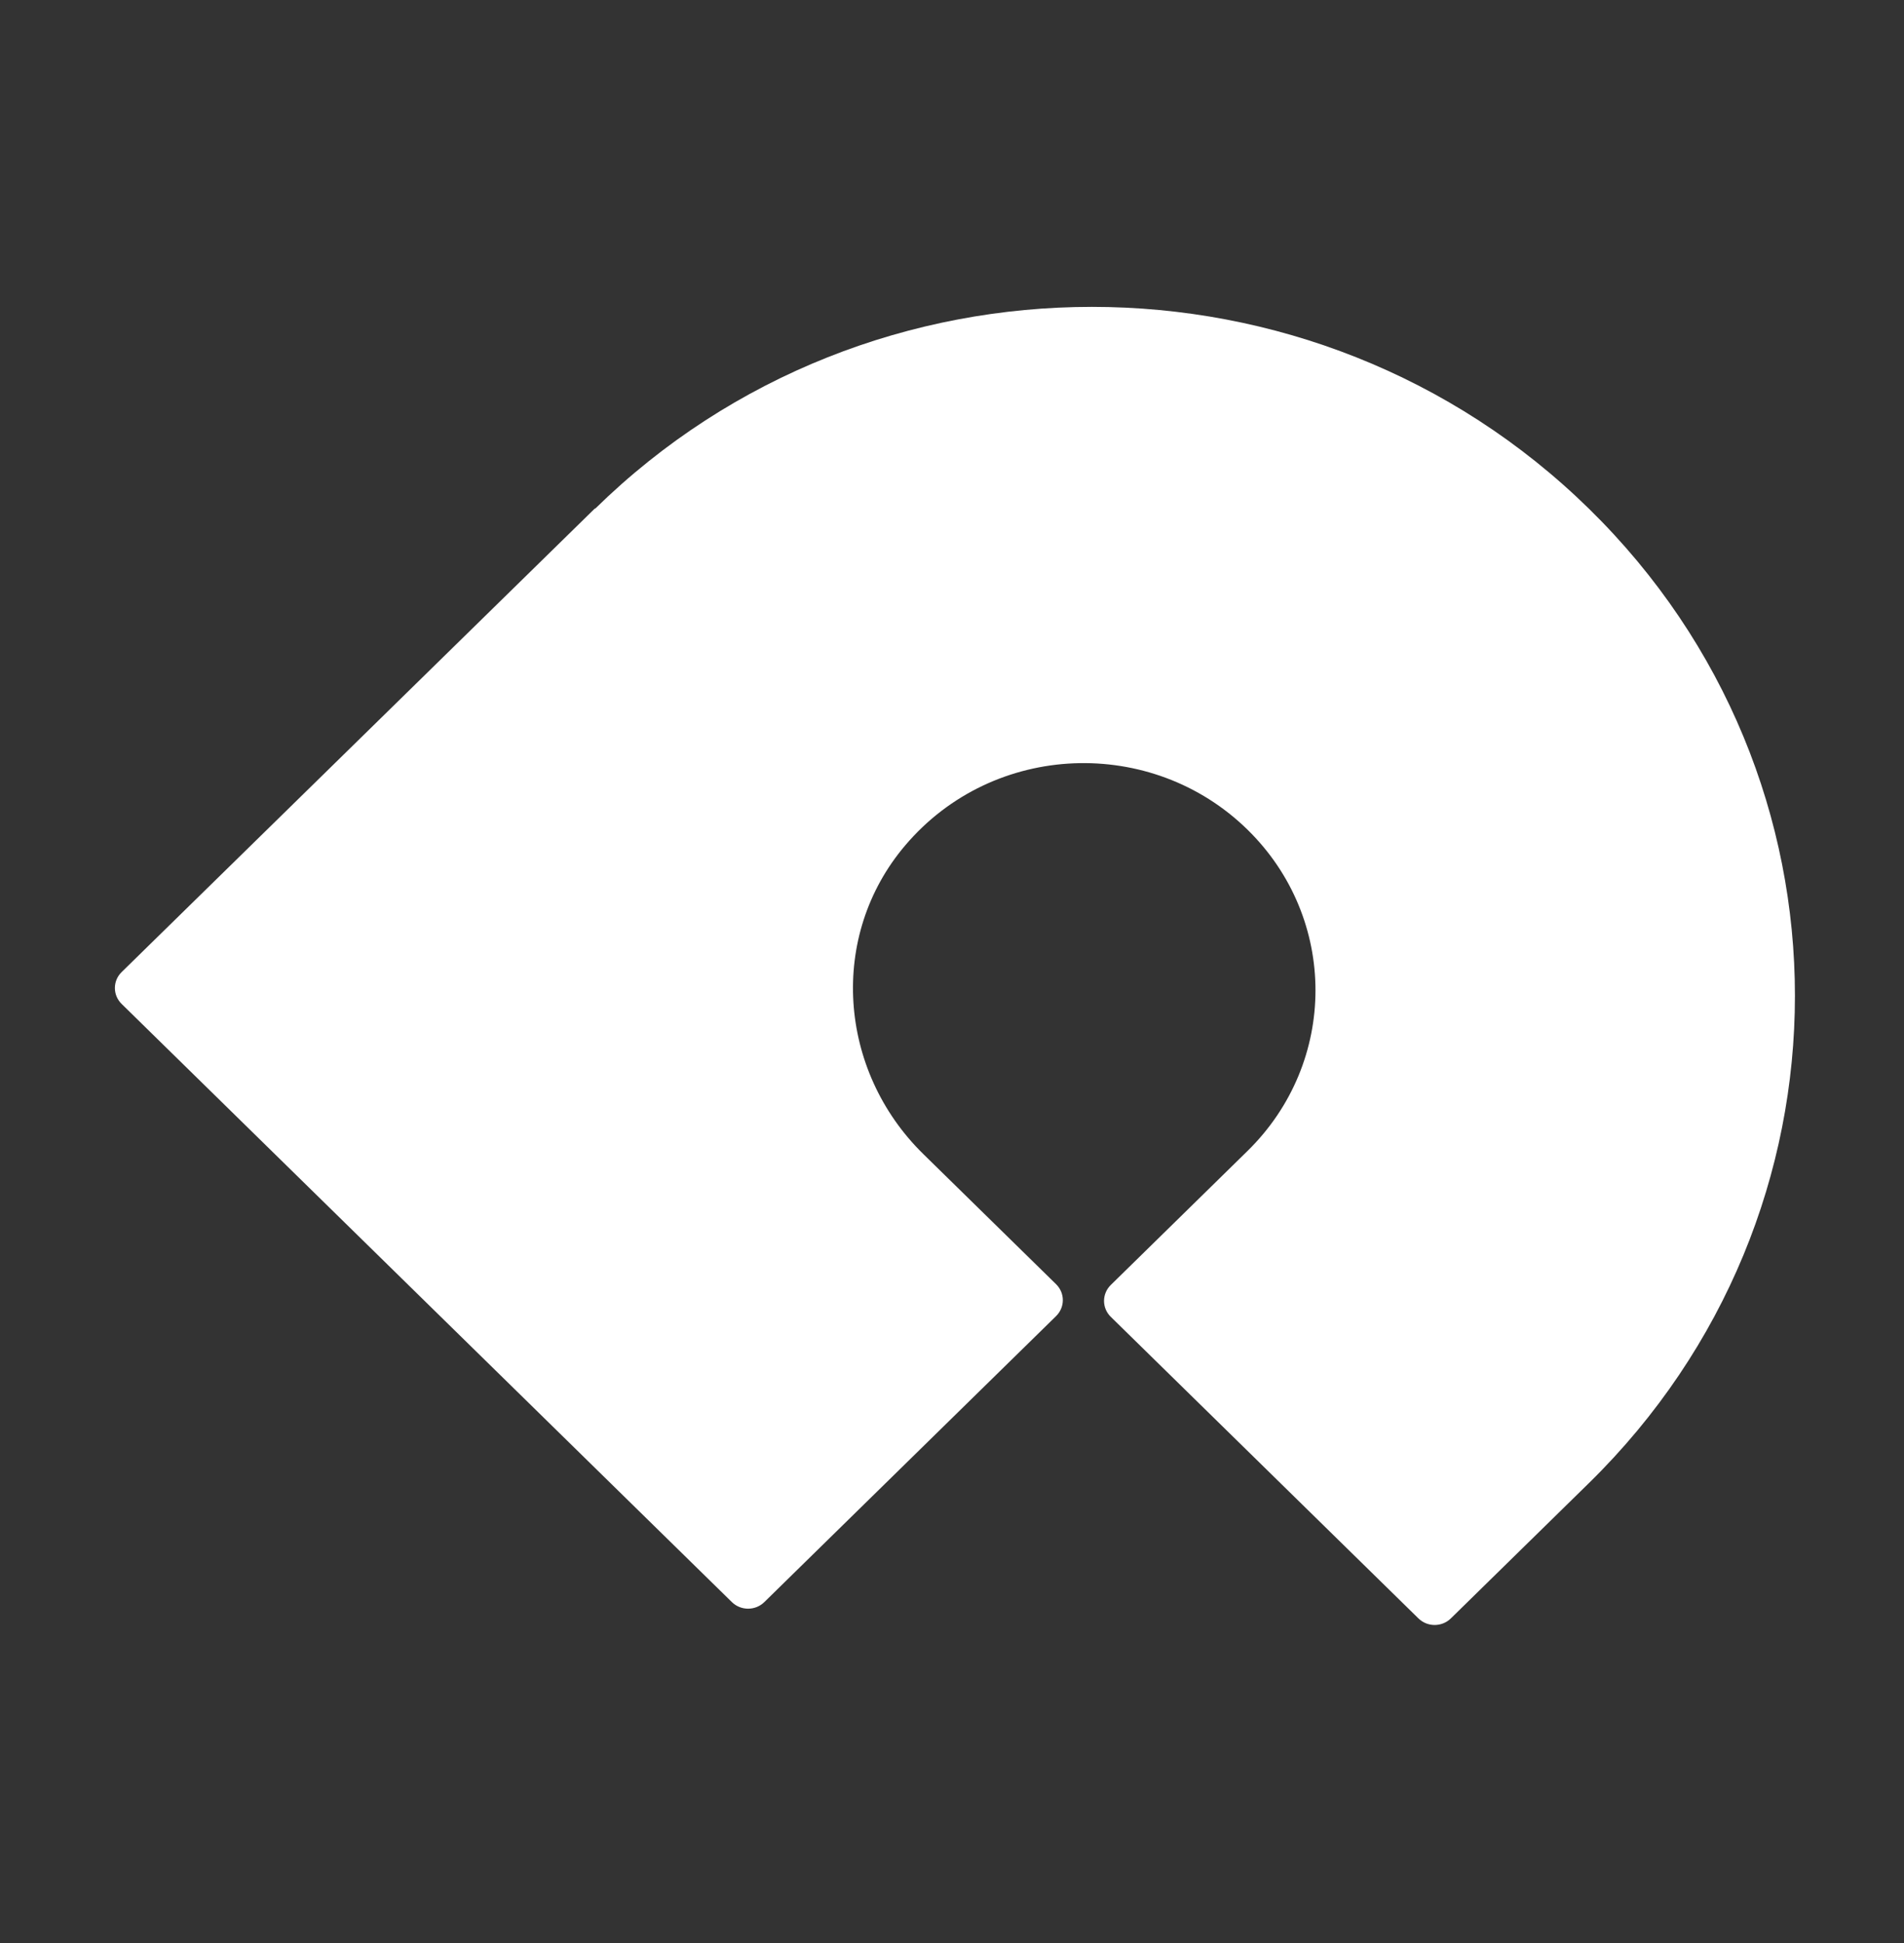<svg width="49" height="50" viewBox="0 0 49 50" fill="none" xmlns="http://www.w3.org/2000/svg">
<rect x="0" y="0" width="49" height="50" fill="#333333" stroke="none"/>
<path d="M15.315 13.079L3.13 25.015C2.899 25.241 2.899 25.607 3.13 25.834L18.835 41.227C19.066 41.453 19.439 41.453 19.67 41.227L27.179 33.867C27.41 33.64 27.41 33.274 27.179 33.047L23.761 29.697C21.566 27.546 21.315 24.082 23.299 21.751C25.576 19.073 29.646 18.94 32.106 21.351C34.437 23.636 34.437 27.332 32.106 29.617L28.586 33.067C28.355 33.294 28.355 33.66 28.586 33.886L36.503 41.646C36.734 41.873 37.108 41.873 37.339 41.646L40.893 38.163C47.96 31.236 47.96 20.012 40.893 13.092C33.825 6.165 22.375 6.165 15.315 13.092V13.079Z" fill="white"/>
</svg>
